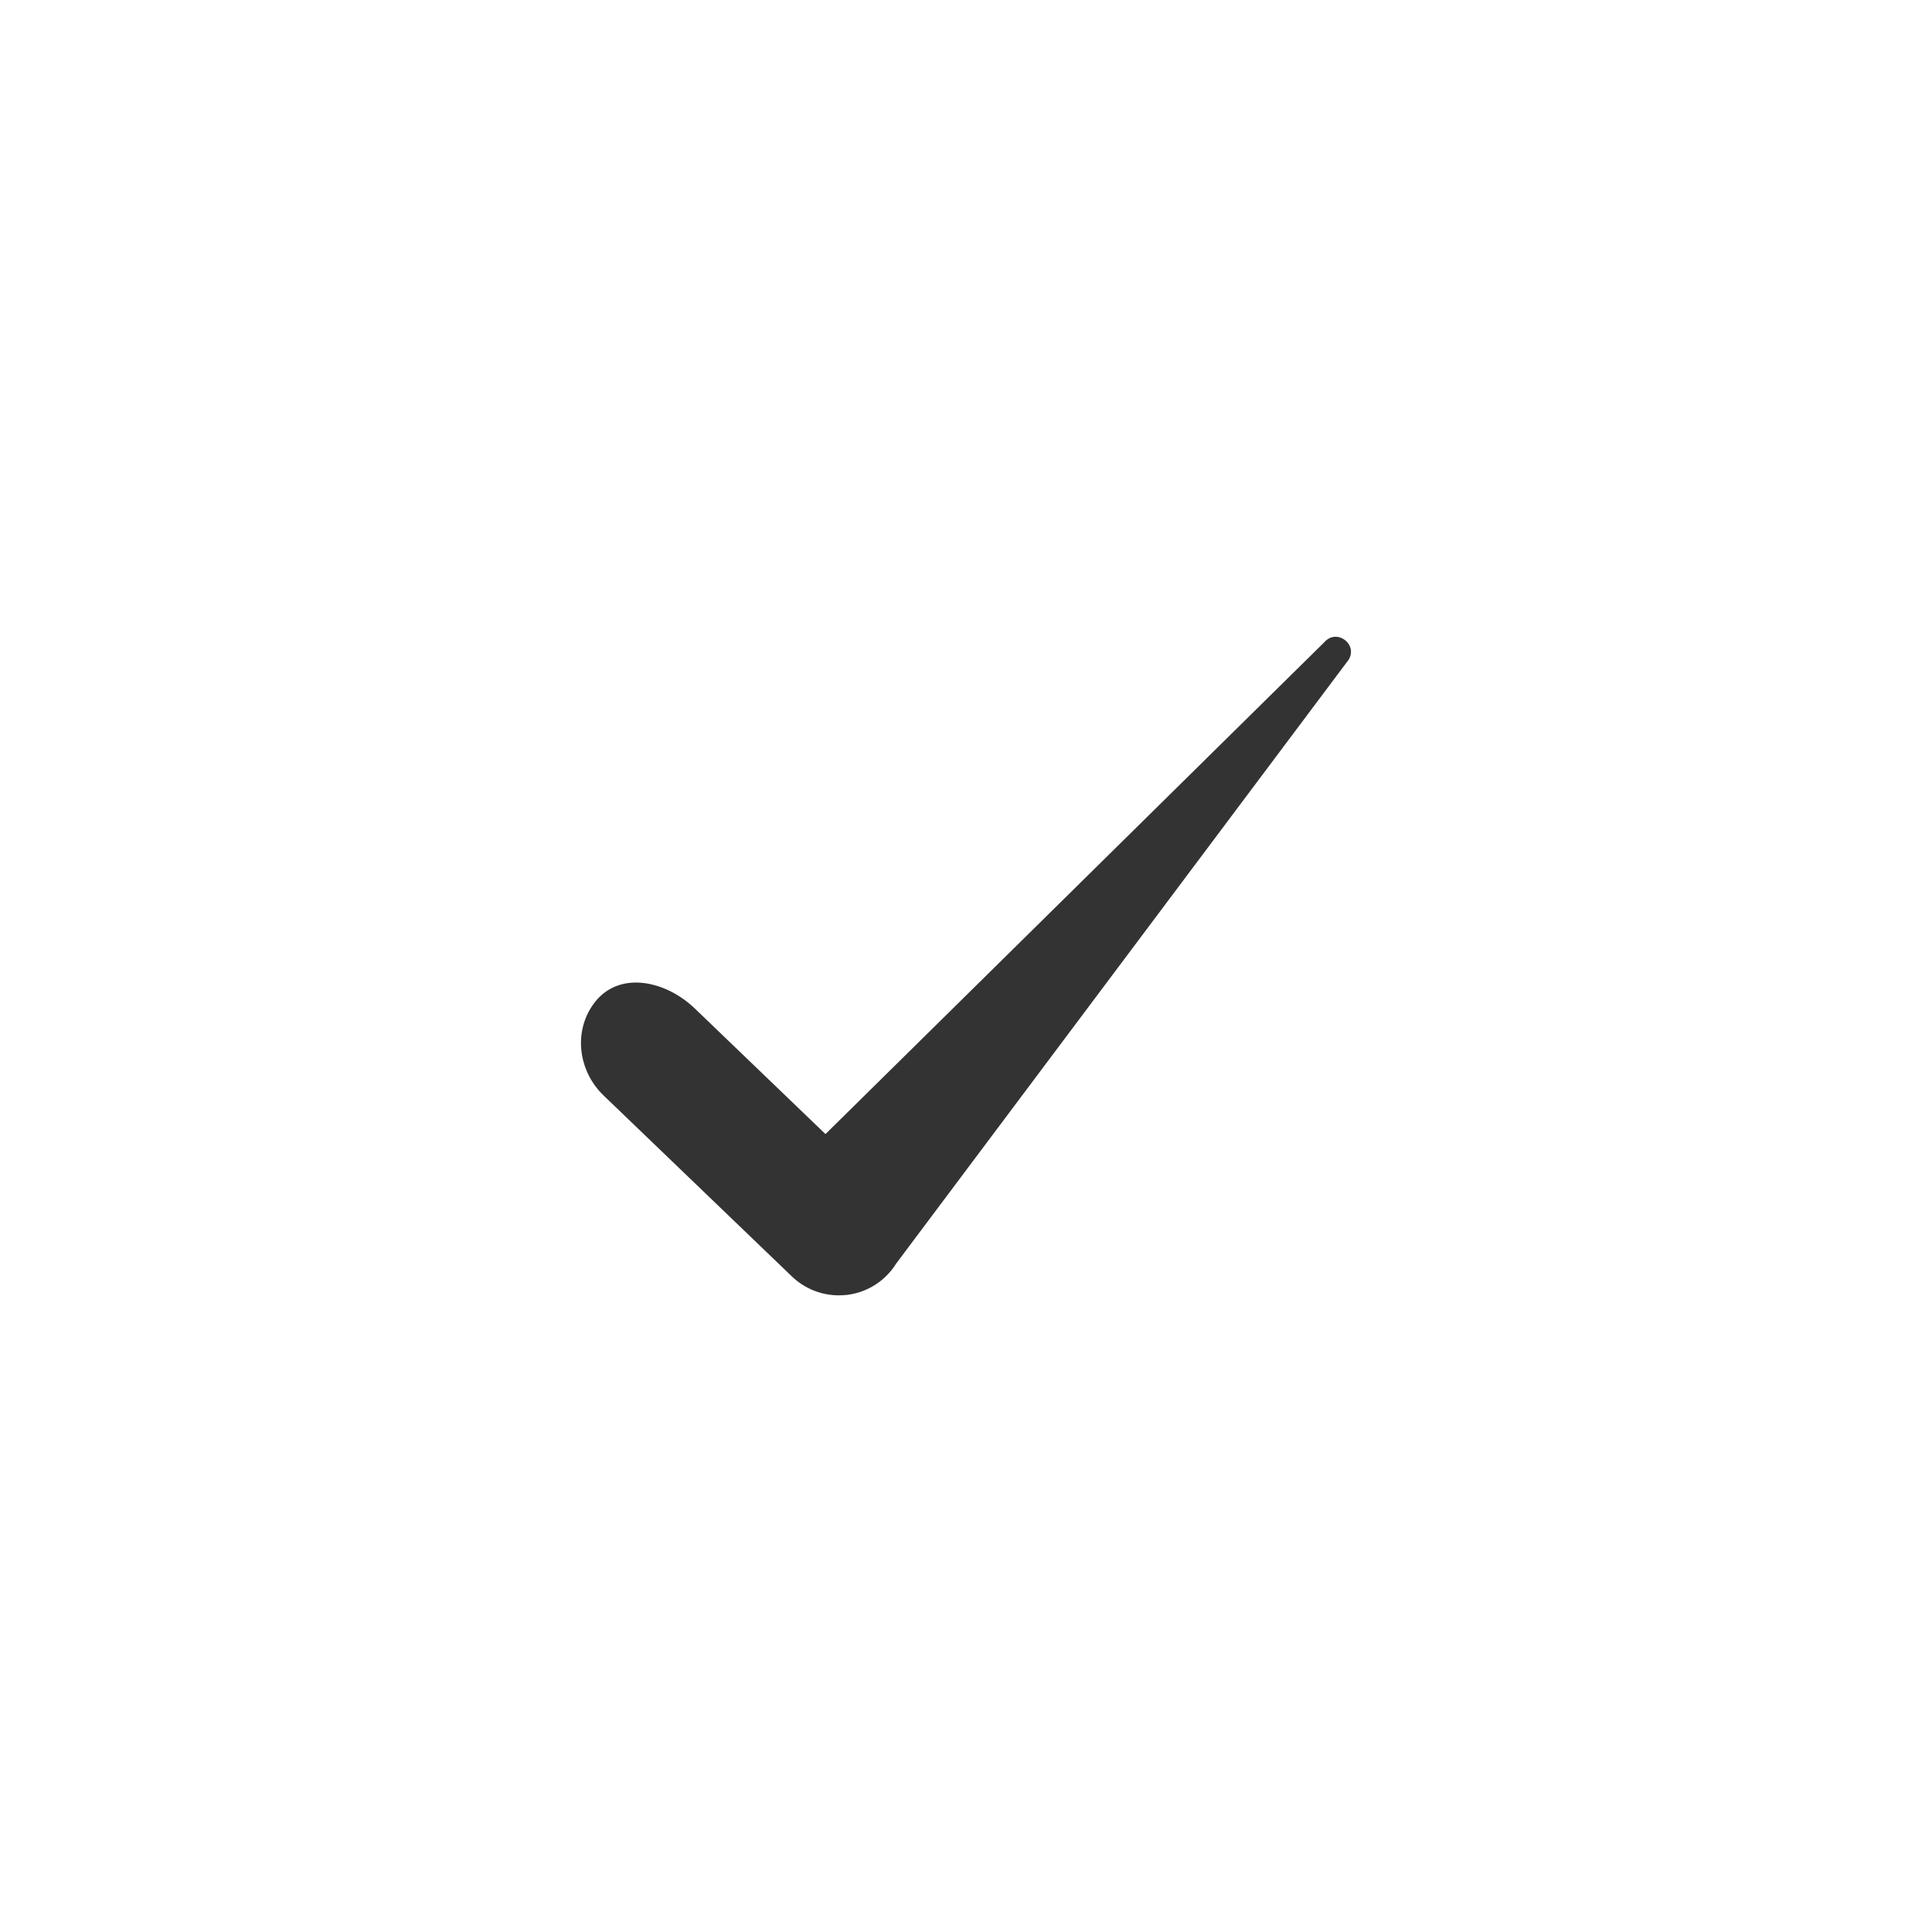 <?xml version="1.0" encoding="utf-8"?>
<!-- Generator: Adobe Illustrator 27.0.1, SVG Export Plug-In . SVG Version: 6.00 Build 0)  -->
<svg version="1.1" id="レイヤー_1" xmlns="http://www.w3.org/2000/svg" xmlns:xlink="http://www.w3.org/1999/xlink" x="0px"
	 y="0px" width="300px" height="300px" viewBox="0 0 300 300" style="enable-background:new 0 0 300 300;" xml:space="preserve">
<style type="text/css">
	.st0{fill:#333333;}
</style>
<g>
	<path class="st0" d="M130.25,201.14c-2.7,0-5.31-1.04-7.28-2.93l-29.25-28.11c-3.59-3.45-4.62-8.93-2.17-13.26
		c3.65-6.44,11.57-4.82,16.32-0.26l20.27,19.48c0.03,0,0.05,0,0.08,0l77.46-76.38c1.89-2.11,5.2,0.33,3.74,2.76l-70.26,93.76
		c-1.67,2.69-4.47,4.48-7.61,4.87C131.11,201.11,130.68,201.14,130.25,201.14z"/>
</g>
</svg>
